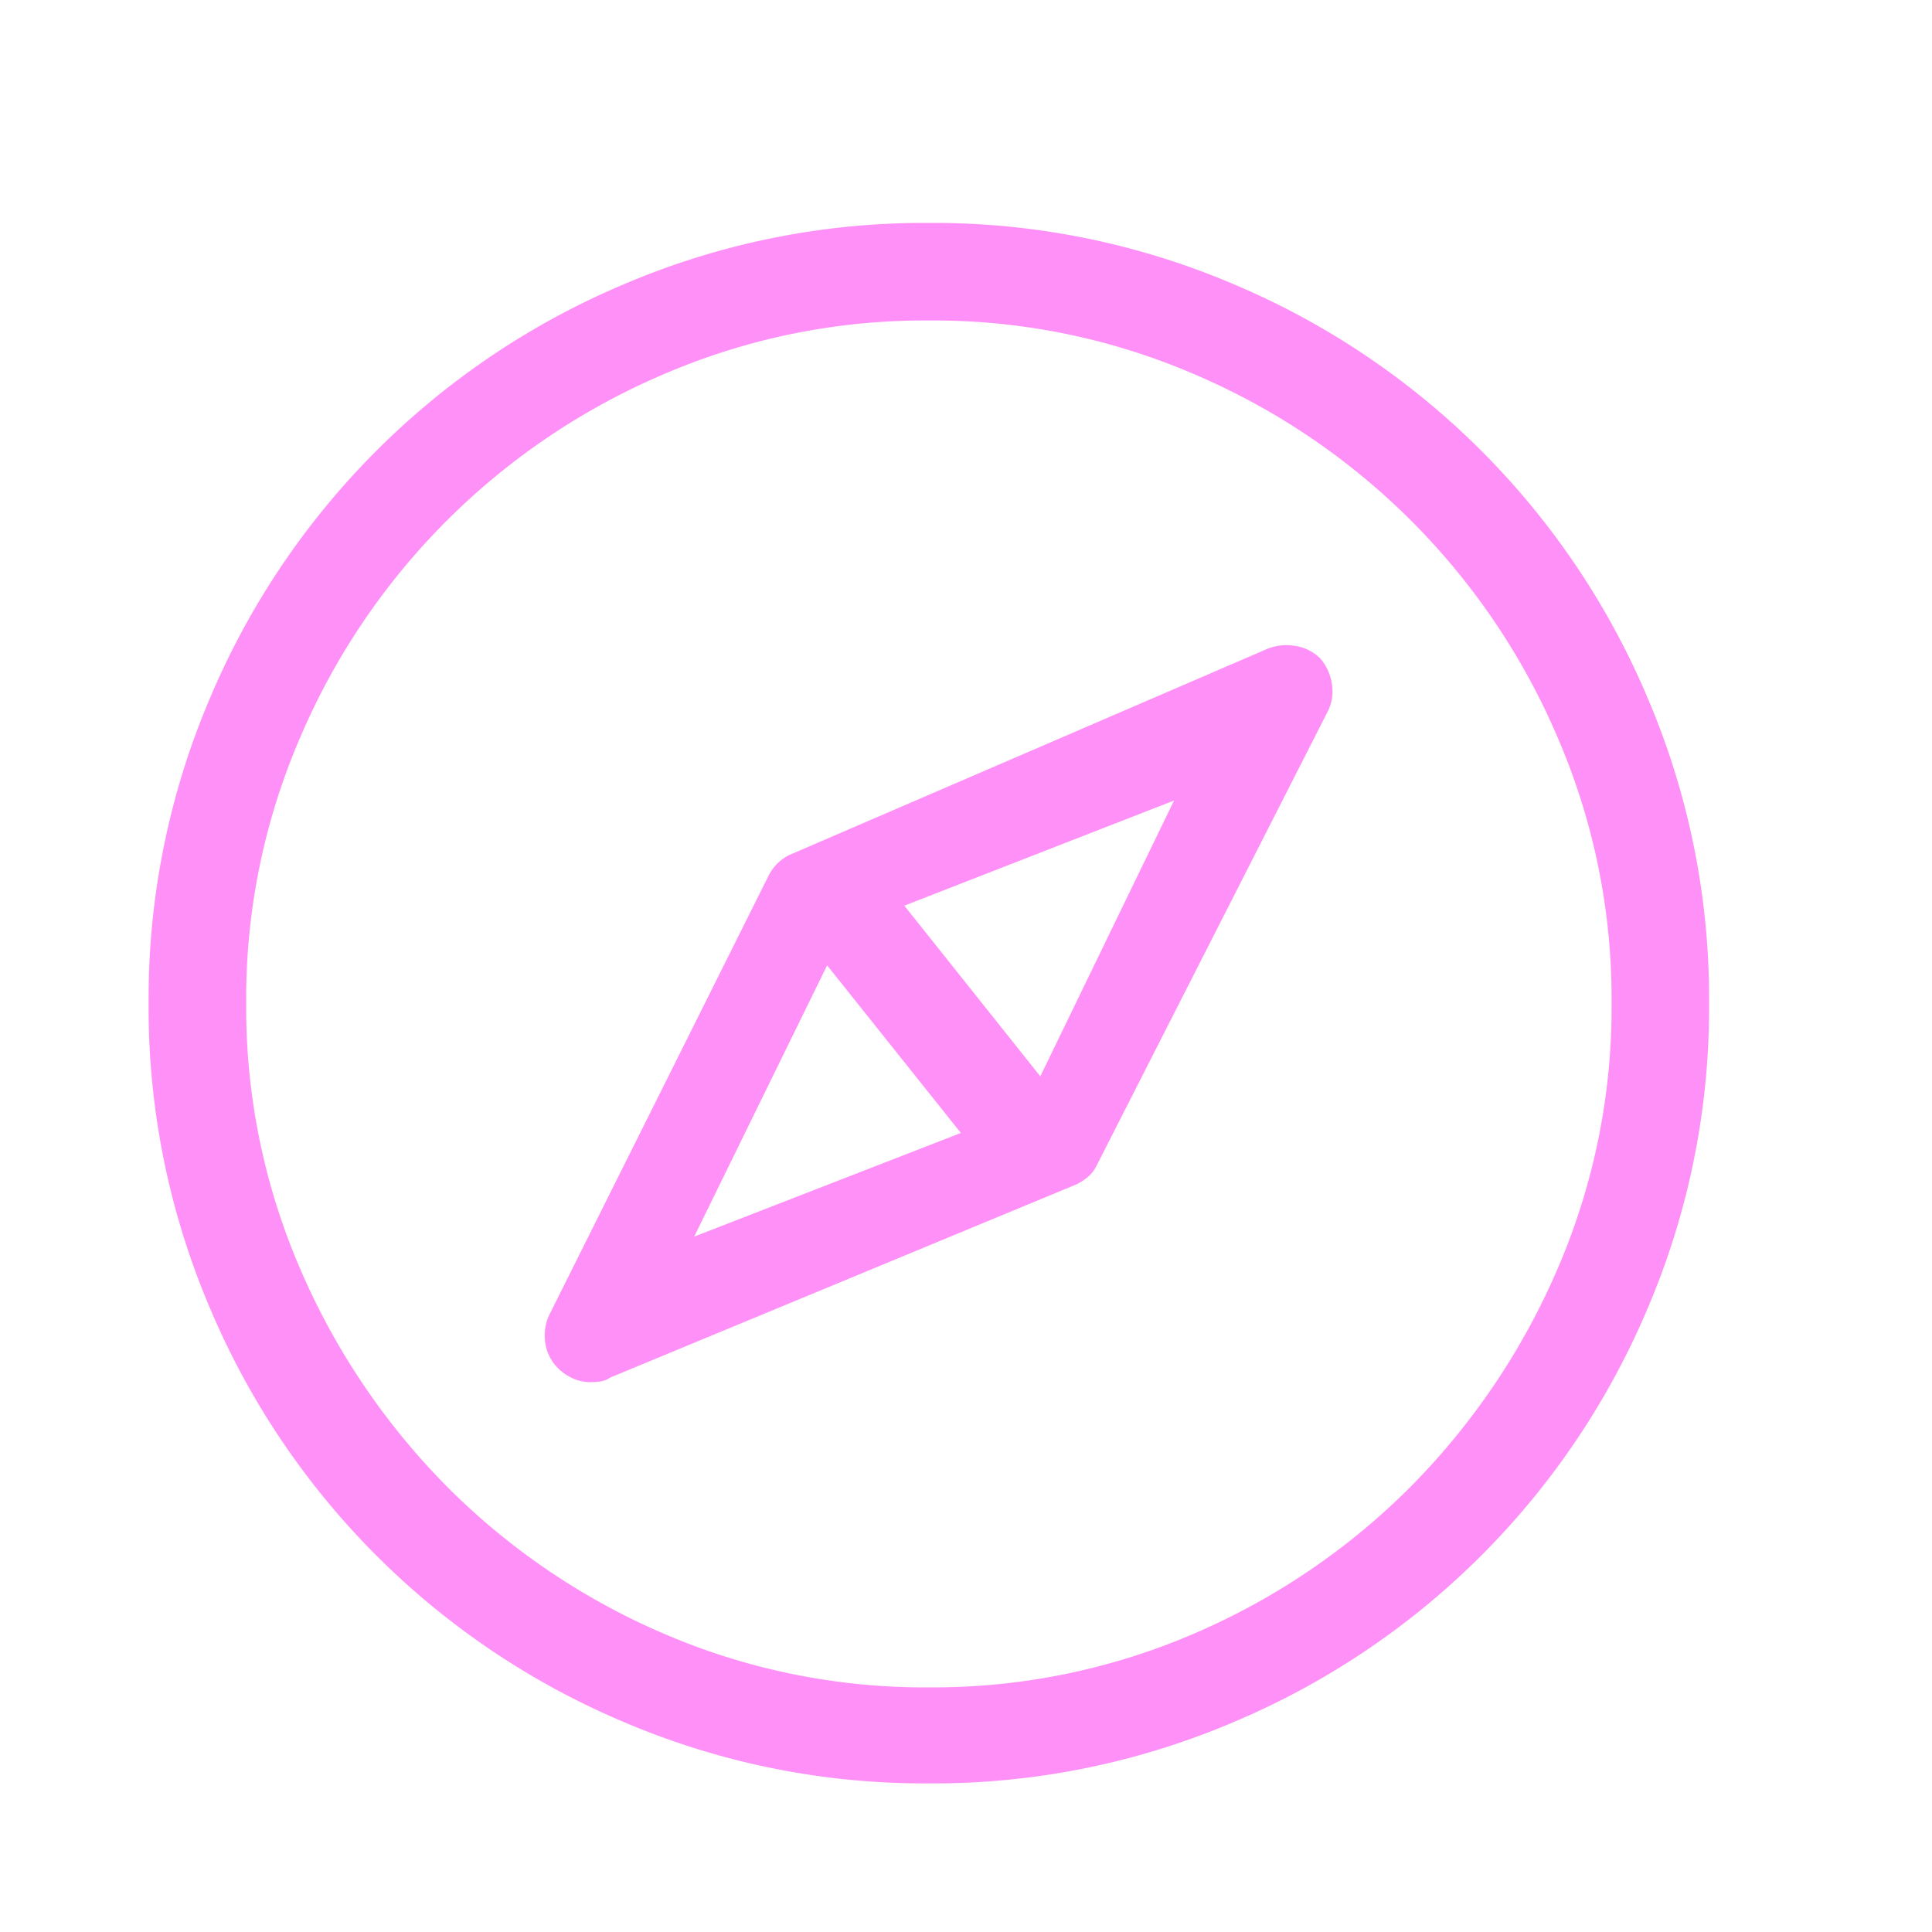 <svg xmlns="http://www.w3.org/2000/svg" width="26" height="26" viewBox="0 0 26 26">
  <g id="Navigation_icon" data-name="Navigation icon" transform="translate(0 0)">
    <rect id="Rectangle_149859" data-name="Rectangle 149859" width="26" height="26" transform="translate(0 0)" fill="none"/>
    <path id="Path_85004" data-name="Path 85004" d="M15.032,5.742a.689.689,0,0,1,.39-.051.607.607,0,0,1,.349.174.677.677,0,0,1,.154.349.6.6,0,0,1-.072.39l-3.1,6.091a.457.457,0,0,1-.113.144.754.754,0,0,1-.154.1l-6.275,2.6a.316.316,0,0,1-.123.051.884.884,0,0,1-.144.01.564.564,0,0,1-.236-.051.658.658,0,0,1-.195-.133.6.6,0,0,1-.174-.338.662.662,0,0,1,.051-.379L8.347,8.777a.627.627,0,0,1,.267-.267Zm-7.69,7.9,3.589-1.395-1.8-2.256ZM12,11.485l1.8-3.712-3.63,1.415ZM10.5,0a10.292,10.292,0,0,1,4.091.82A10.451,10.451,0,0,1,20.18,6.409,10.291,10.291,0,0,1,21,10.5a10.291,10.291,0,0,1-.82,4.091,10.451,10.451,0,0,1-5.588,5.588A10.291,10.291,0,0,1,10.5,21a10.291,10.291,0,0,1-4.091-.82A10.451,10.451,0,0,1,.82,14.591,10.292,10.292,0,0,1,0,10.5,10.292,10.292,0,0,1,.82,6.409,10.452,10.452,0,0,1,6.409.82,10.292,10.292,0,0,1,10.5,0Zm0,19.708a8.863,8.863,0,0,0,3.579-.728A9.273,9.273,0,0,0,16.991,17a9.487,9.487,0,0,0,1.969-2.922,8.863,8.863,0,0,0,.728-3.579,8.863,8.863,0,0,0-.728-3.579,9.262,9.262,0,0,0-4.881-4.881A8.863,8.863,0,0,0,10.5,1.313a8.863,8.863,0,0,0-3.579.728A9.262,9.262,0,0,0,2.041,6.921,8.863,8.863,0,0,0,1.313,10.5a8.863,8.863,0,0,0,.728,3.579A9.487,9.487,0,0,0,4.009,17,9.273,9.273,0,0,0,6.921,18.98,8.863,8.863,0,0,0,10.5,19.708Z" transform="translate(2 3)" fill="#ff90f7" fill-rule="evenodd"/>
  </g>
</svg>
